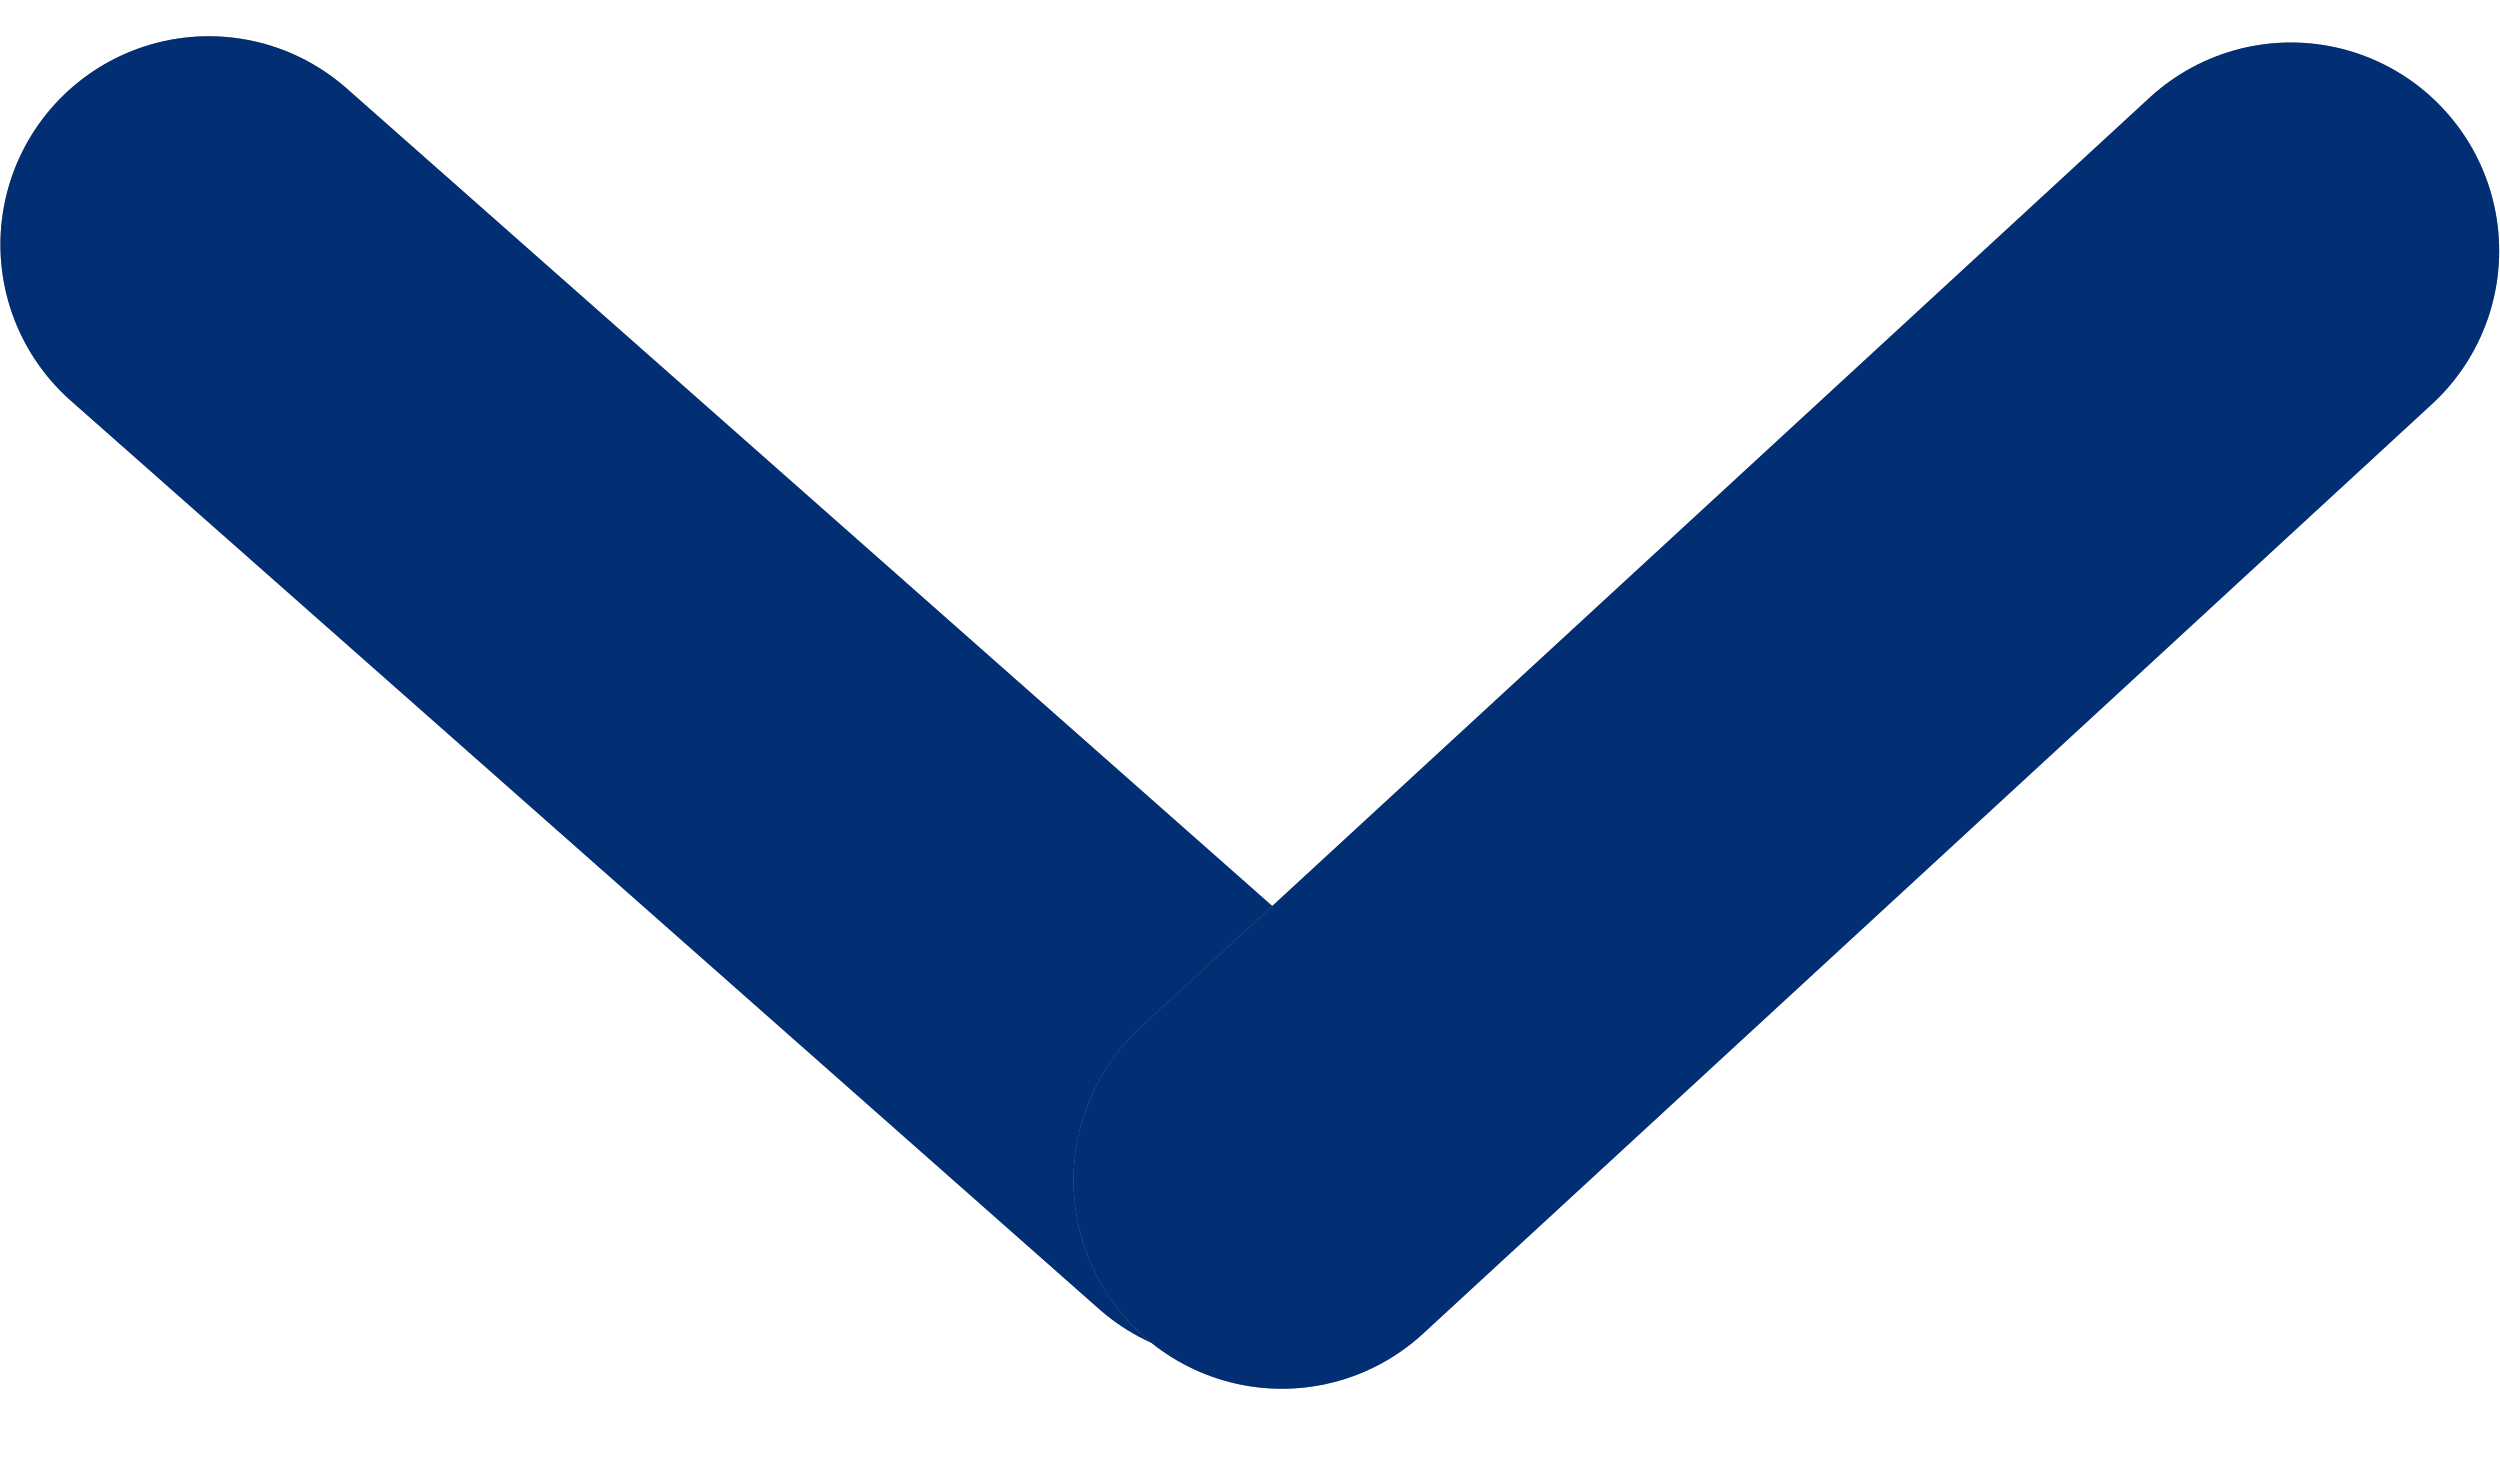 <?xml version="1.0" encoding="UTF-8"?> <svg xmlns="http://www.w3.org/2000/svg" width="12" height="7" viewBox="0 0 12 7" fill="none"><path d="M5.938 5.534L1.002 1.174" stroke="#898995" stroke-width="2" stroke-linecap="round"></path><path d="M5.938 5.534L1.002 1.174" stroke="#022E73" stroke-width="2" stroke-linecap="round"></path><path d="M10.996 1.204L6.153 5.666" stroke="#898995" stroke-width="2" stroke-linecap="round"></path><path d="M10.996 1.204L6.153 5.666" stroke="#022E73" stroke-width="2" stroke-linecap="round"></path></svg> 